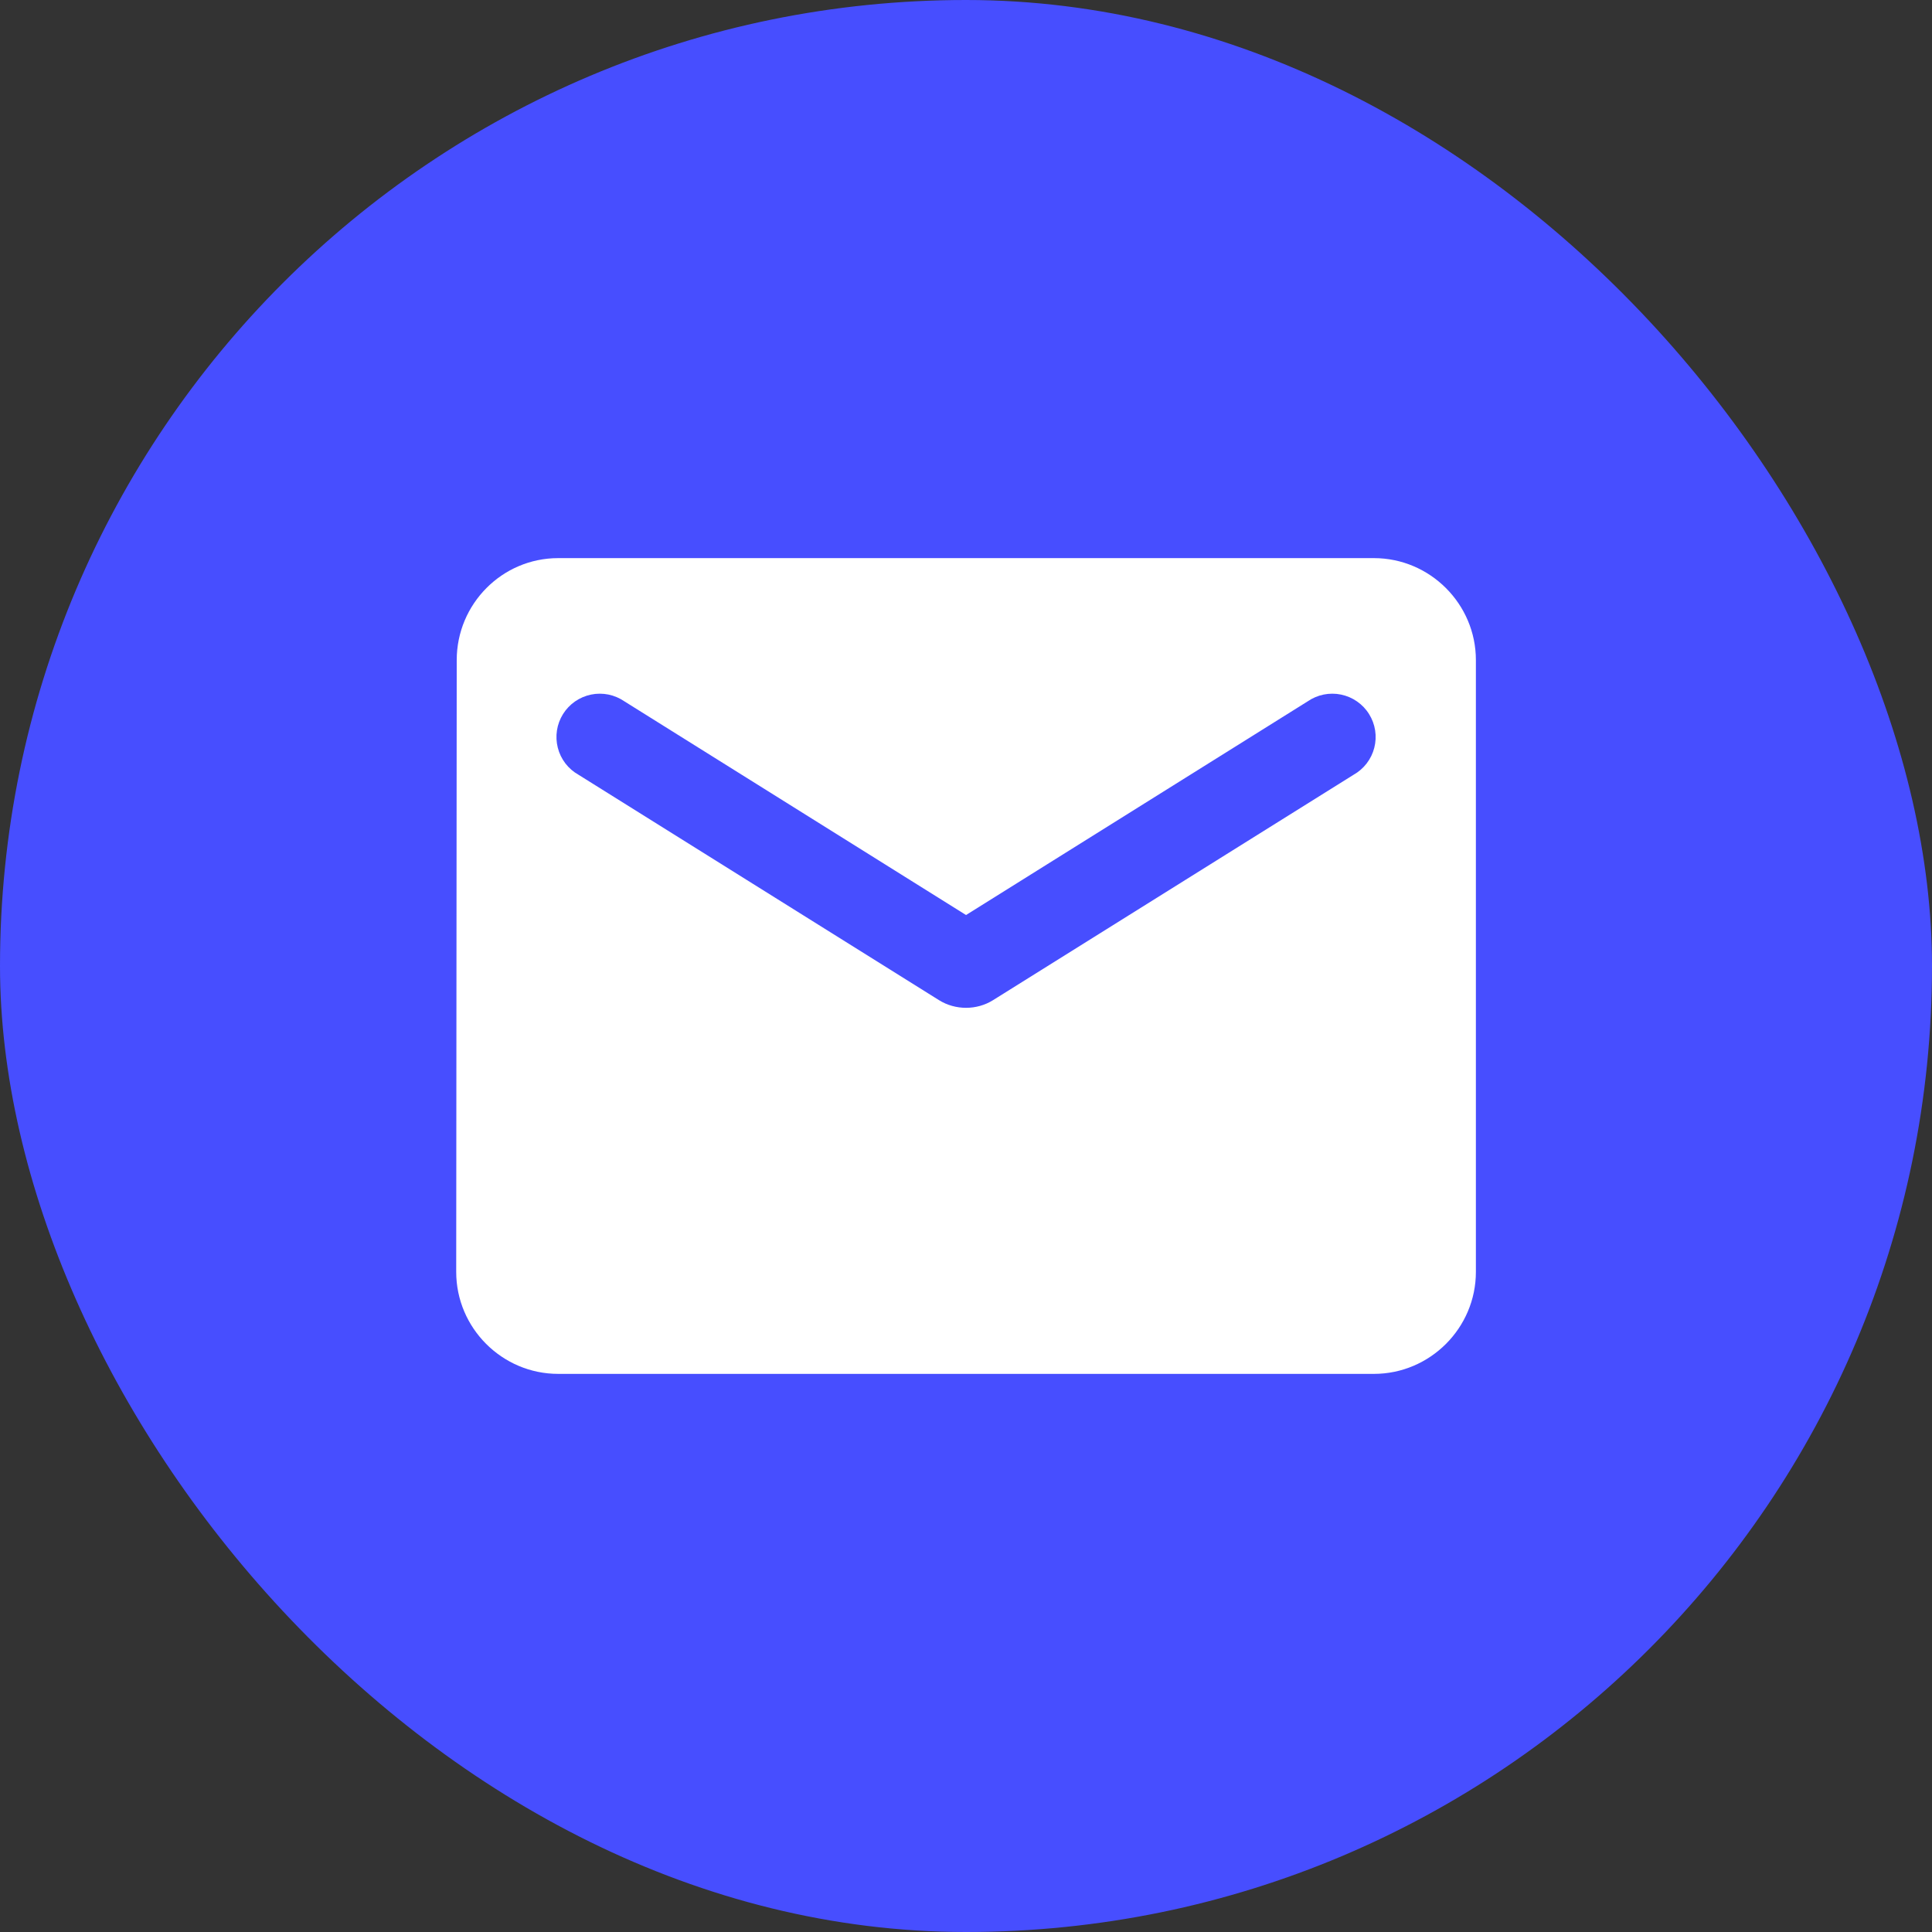 <?xml version="1.0" encoding="UTF-8"?> <svg xmlns="http://www.w3.org/2000/svg" viewBox="0 0 60 60" fill="none"><rect x="0" y="0" width="60" height="60" fill="#333333" stroke="none"/><rect width="60" height="60" rx="30" fill="#474EFF"></rect><path d="M42.668 17.333H17.335C15.593 17.333 14.184 18.758 14.184 20.5L14.168 39.5C14.168 41.242 15.593 42.667 17.335 42.667H42.668C44.41 42.667 45.835 41.242 45.835 39.5V20.5C45.835 18.758 44.41 17.333 42.668 17.333ZM42.035 24.062L30.84 31.061C30.334 31.378 29.669 31.378 29.162 31.061L17.968 24.062C17.809 23.973 17.67 23.853 17.559 23.709C17.448 23.564 17.368 23.399 17.323 23.222C17.278 23.046 17.269 22.862 17.297 22.682C17.325 22.502 17.389 22.33 17.485 22.176C17.582 22.021 17.709 21.888 17.858 21.784C18.008 21.68 18.177 21.608 18.355 21.571C18.533 21.534 18.717 21.534 18.896 21.57C19.074 21.607 19.243 21.679 19.393 21.782L30.001 28.417L40.61 21.782C40.759 21.679 40.928 21.607 41.107 21.57C41.285 21.534 41.469 21.534 41.648 21.571C41.826 21.608 41.995 21.68 42.144 21.784C42.294 21.888 42.421 22.021 42.517 22.176C42.614 22.33 42.678 22.502 42.706 22.682C42.734 22.862 42.725 23.046 42.68 23.222C42.635 23.399 42.554 23.564 42.443 23.709C42.332 23.853 42.193 23.973 42.035 24.062Z" fill="white"></path></svg> 